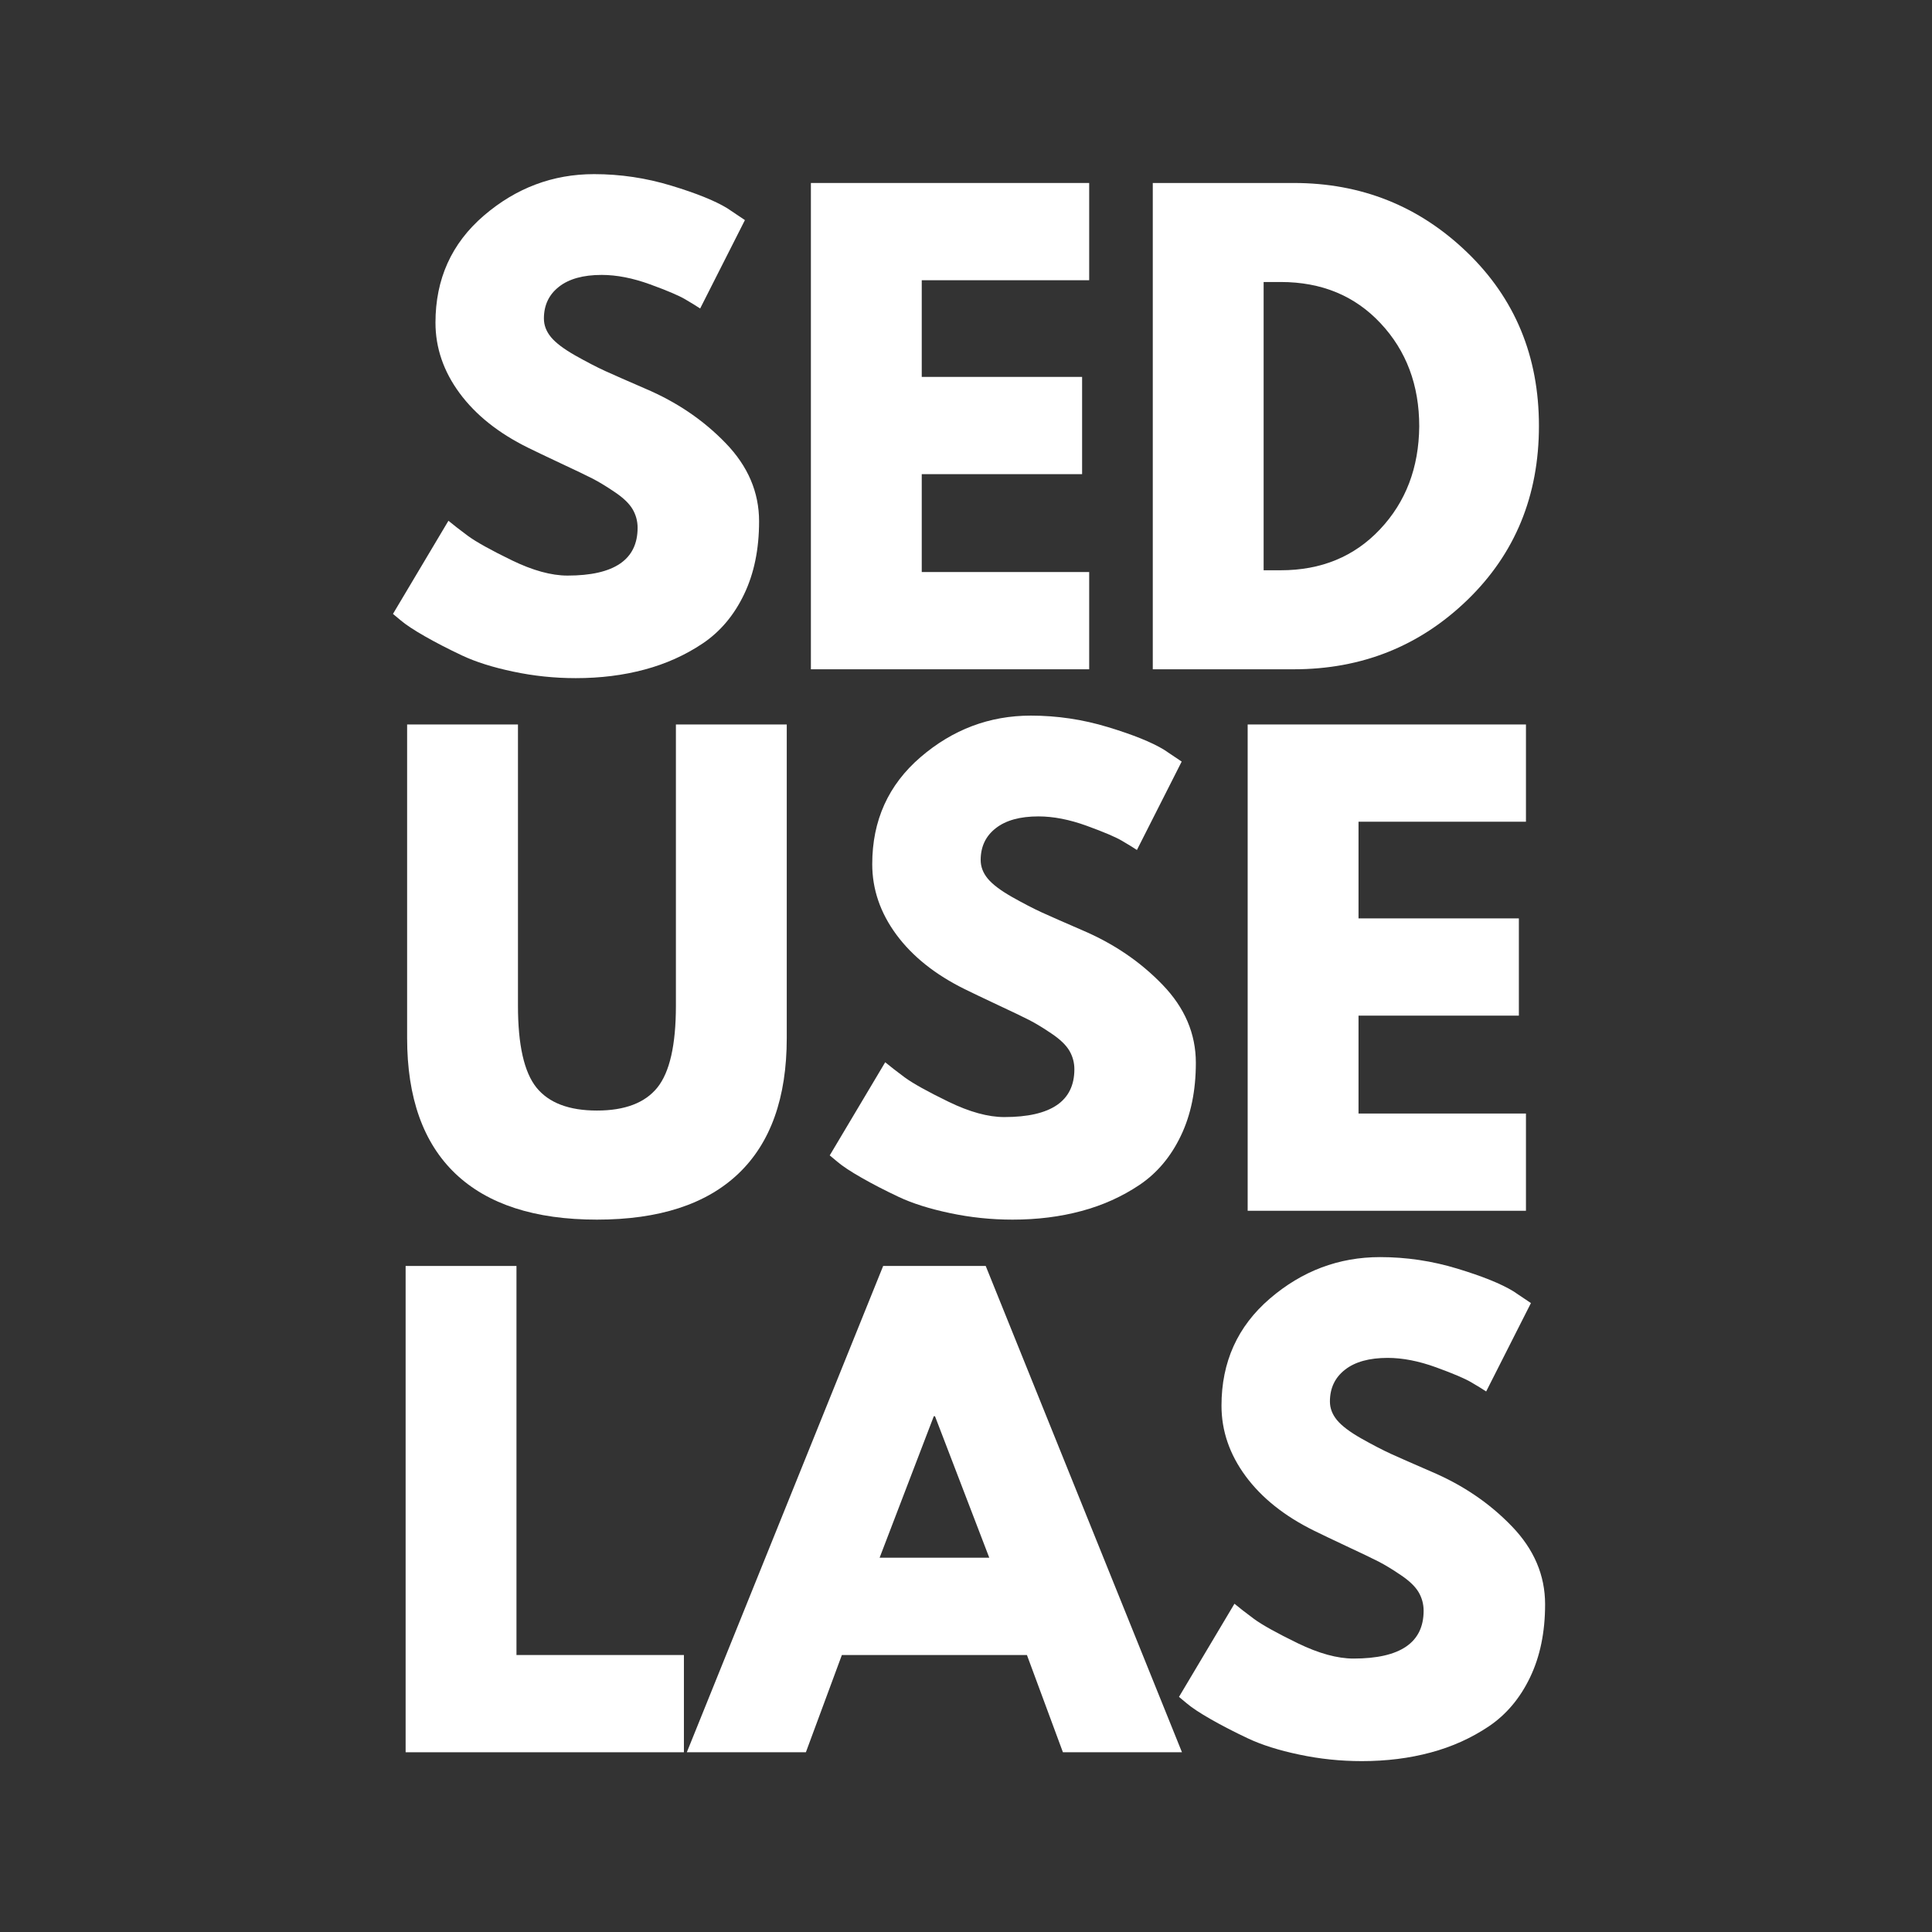 <svg xmlns="http://www.w3.org/2000/svg" xmlns:xlink="http://www.w3.org/1999/xlink" width="500" zoomAndPan="magnify" viewBox="0 0 375 375" height="500" preserveAspectRatio="xMidYMid meet" version="1.0"><rect x="0" y="0" width="375" height="375" fill="#333333" stroke="none"/><defs><g/></defs><g fill="#ffffff" fill-opacity="1"><g transform="translate(73.65, 129.908)"><g><path d="M 41.656 -96.109 C 46.758 -96.109 51.754 -95.363 56.641 -93.875 C 61.523 -92.395 65.148 -90.93 67.516 -89.484 L 70.938 -87.188 L 62.25 -70.031 C 61.562 -70.488 60.602 -71.078 59.375 -71.797 C 58.156 -72.523 55.867 -73.5 52.516 -74.719 C 49.16 -75.938 46.035 -76.547 43.141 -76.547 C 39.555 -76.547 36.789 -75.781 34.844 -74.25 C 32.895 -72.727 31.922 -70.672 31.922 -68.078 C 31.922 -66.785 32.379 -65.582 33.297 -64.469 C 34.211 -63.363 35.773 -62.18 37.984 -60.922 C 40.203 -59.672 42.148 -58.66 43.828 -57.891 C 45.504 -57.129 48.098 -55.988 51.609 -54.469 C 57.711 -51.875 62.914 -48.344 67.219 -43.875 C 71.531 -39.414 73.688 -34.363 73.688 -28.719 C 73.688 -23.301 72.711 -18.57 70.766 -14.531 C 68.828 -10.488 66.16 -7.32 62.766 -5.031 C 59.367 -2.75 55.609 -1.055 51.484 0.047 C 47.367 1.16 42.91 1.719 38.109 1.719 C 33.984 1.719 29.938 1.297 25.969 0.453 C 22.008 -0.379 18.691 -1.426 16.016 -2.688 C 13.348 -3.945 10.945 -5.188 8.812 -6.406 C 6.676 -7.625 5.113 -8.656 4.125 -9.5 L 2.625 -10.75 L 13.391 -28.828 C 14.305 -28.066 15.562 -27.094 17.156 -25.906 C 18.758 -24.727 21.602 -23.145 25.688 -21.156 C 29.77 -19.176 33.375 -18.188 36.5 -18.188 C 45.57 -18.188 50.109 -21.281 50.109 -27.469 C 50.109 -28.758 49.785 -29.957 49.141 -31.062 C 48.492 -32.164 47.348 -33.27 45.703 -34.375 C 44.066 -35.488 42.617 -36.367 41.359 -37.016 C 40.098 -37.66 38.035 -38.648 35.172 -39.984 C 32.316 -41.328 30.203 -42.336 28.828 -43.016 C 23.109 -45.836 18.688 -49.363 15.562 -53.594 C 12.438 -57.832 10.875 -62.395 10.875 -67.281 C 10.875 -75.75 14 -82.672 20.25 -88.047 C 26.508 -93.422 33.645 -96.109 41.656 -96.109 Z M 41.656 -96.109 "/></g></g></g><g fill="#ffffff" fill-opacity="1"><g transform="translate(150.535, 129.908)"><g><path d="M 60.875 -94.391 L 60.875 -75.516 L 28.375 -75.516 L 28.375 -56.75 L 59.5 -56.75 L 59.5 -37.875 L 28.375 -37.875 L 28.375 -18.875 L 60.875 -18.875 L 60.875 0 L 6.859 0 L 6.859 -94.391 Z M 60.875 -94.391 "/></g></g></g><g fill="#ffffff" fill-opacity="1"><g transform="translate(216.895, 129.908)"><g><path d="M 6.859 -94.391 L 34.219 -94.391 C 47.332 -94.391 58.539 -89.91 67.844 -80.953 C 77.156 -71.992 81.812 -60.758 81.812 -47.25 C 81.812 -33.676 77.176 -22.406 67.906 -13.438 C 58.633 -4.477 47.406 0 34.219 0 L 6.859 0 Z M 28.375 -19.219 L 31.688 -19.219 C 39.551 -19.219 45.977 -21.867 50.969 -27.172 C 55.969 -32.473 58.504 -39.129 58.578 -47.141 C 58.578 -55.148 56.078 -61.82 51.078 -67.156 C 46.086 -72.5 39.625 -75.172 31.688 -75.172 L 28.375 -75.172 Z M 28.375 -19.219 "/></g></g></g><g fill="#ffffff" fill-opacity="1"><g transform="translate(73.303, 235.01)"><g><path d="M 79.406 -94.391 L 79.406 -33.531 C 79.406 -21.938 76.273 -13.16 70.016 -7.203 C 63.766 -1.254 54.613 1.719 42.562 1.719 C 30.508 1.719 21.352 -1.254 15.094 -7.203 C 8.844 -13.16 5.719 -21.938 5.719 -33.531 L 5.719 -94.391 L 27.234 -94.391 L 27.234 -39.812 C 27.234 -32.188 28.43 -26.883 30.828 -23.906 C 33.234 -20.938 37.145 -19.453 42.562 -19.453 C 47.977 -19.453 51.883 -20.938 54.281 -23.906 C 56.688 -26.883 57.891 -32.188 57.891 -39.812 L 57.891 -94.391 Z M 79.406 -94.391 "/></g></g></g><g fill="#ffffff" fill-opacity="1"><g transform="translate(158.426, 235.01)"><g><path d="M 41.656 -96.109 C 46.758 -96.109 51.754 -95.363 56.641 -93.875 C 61.523 -92.395 65.148 -90.93 67.516 -89.484 L 70.938 -87.188 L 62.25 -70.031 C 61.562 -70.488 60.602 -71.078 59.375 -71.797 C 58.156 -72.523 55.867 -73.5 52.516 -74.719 C 49.16 -75.938 46.035 -76.547 43.141 -76.547 C 39.555 -76.547 36.789 -75.781 34.844 -74.25 C 32.895 -72.727 31.922 -70.672 31.922 -68.078 C 31.922 -66.785 32.379 -65.582 33.297 -64.469 C 34.211 -63.363 35.773 -62.18 37.984 -60.922 C 40.203 -59.672 42.148 -58.66 43.828 -57.891 C 45.504 -57.129 48.098 -55.988 51.609 -54.469 C 57.711 -51.875 62.914 -48.344 67.219 -43.875 C 71.531 -39.414 73.688 -34.363 73.688 -28.719 C 73.688 -23.301 72.711 -18.57 70.766 -14.531 C 68.828 -10.488 66.16 -7.32 62.766 -5.031 C 59.367 -2.75 55.609 -1.055 51.484 0.047 C 47.367 1.16 42.91 1.719 38.109 1.719 C 33.984 1.719 29.938 1.297 25.969 0.453 C 22.008 -0.379 18.691 -1.426 16.016 -2.688 C 13.348 -3.945 10.945 -5.188 8.812 -6.406 C 6.676 -7.625 5.113 -8.656 4.125 -9.5 L 2.625 -10.75 L 13.391 -28.828 C 14.305 -28.066 15.562 -27.094 17.156 -25.906 C 18.758 -24.727 21.602 -23.145 25.688 -21.156 C 29.77 -19.176 33.375 -18.188 36.5 -18.188 C 45.57 -18.188 50.109 -21.281 50.109 -27.469 C 50.109 -28.758 49.785 -29.957 49.141 -31.062 C 48.492 -32.164 47.348 -33.27 45.703 -34.375 C 44.066 -35.488 42.617 -36.367 41.359 -37.016 C 40.098 -37.66 38.035 -38.648 35.172 -39.984 C 32.316 -41.328 30.203 -42.336 28.828 -43.016 C 23.109 -45.836 18.688 -49.363 15.562 -53.594 C 12.438 -57.832 10.875 -62.395 10.875 -67.281 C 10.875 -75.75 14 -82.672 20.25 -88.047 C 26.508 -93.422 33.645 -96.109 41.656 -96.109 Z M 41.656 -96.109 "/></g></g></g><g fill="#ffffff" fill-opacity="1"><g transform="translate(235.312, 235.01)"><g><path d="M 60.875 -94.391 L 60.875 -75.516 L 28.375 -75.516 L 28.375 -56.75 L 59.5 -56.75 L 59.5 -37.875 L 28.375 -37.875 L 28.375 -18.875 L 60.875 -18.875 L 60.875 0 L 6.859 0 L 6.859 -94.391 Z M 60.875 -94.391 "/></g></g></g><g fill="#ffffff" fill-opacity="1"><g transform="translate(71.872, 340.113)"><g><path d="M 28.375 -94.391 L 28.375 -18.875 L 60.875 -18.875 L 60.875 0 L 6.859 0 L 6.859 -94.391 Z M 28.375 -94.391 "/></g></g></g><g fill="#ffffff" fill-opacity="1"><g transform="translate(136.515, 340.113)"><g><path d="M 54.812 -94.391 L 92.906 0 L 69.797 0 L 62.812 -18.875 L 26.891 -18.875 L 19.906 0 L -3.203 0 L 34.906 -94.391 Z M 55.5 -37.766 L 44.969 -65.219 L 44.734 -65.219 L 34.219 -37.766 Z M 55.5 -37.766 "/></g></g></g><g fill="#ffffff" fill-opacity="1"><g transform="translate(226.215, 340.113)"><g><path d="M 41.656 -96.109 C 46.758 -96.109 51.754 -95.363 56.641 -93.875 C 61.523 -92.395 65.148 -90.93 67.516 -89.484 L 70.938 -87.188 L 62.25 -70.031 C 61.562 -70.488 60.602 -71.078 59.375 -71.797 C 58.156 -72.523 55.867 -73.5 52.516 -74.719 C 49.16 -75.938 46.035 -76.547 43.141 -76.547 C 39.555 -76.547 36.789 -75.781 34.844 -74.25 C 32.895 -72.727 31.922 -70.672 31.922 -68.078 C 31.922 -66.785 32.379 -65.582 33.297 -64.469 C 34.211 -63.363 35.773 -62.18 37.984 -60.922 C 40.203 -59.672 42.148 -58.66 43.828 -57.891 C 45.504 -57.129 48.098 -55.988 51.609 -54.469 C 57.711 -51.875 62.914 -48.344 67.219 -43.875 C 71.531 -39.414 73.688 -34.363 73.688 -28.719 C 73.688 -23.301 72.711 -18.57 70.766 -14.531 C 68.828 -10.488 66.16 -7.32 62.766 -5.031 C 59.367 -2.75 55.609 -1.055 51.484 0.047 C 47.367 1.16 42.91 1.719 38.109 1.719 C 33.984 1.719 29.938 1.297 25.969 0.453 C 22.008 -0.379 18.691 -1.426 16.016 -2.688 C 13.348 -3.945 10.945 -5.188 8.812 -6.406 C 6.676 -7.625 5.113 -8.656 4.125 -9.5 L 2.625 -10.75 L 13.391 -28.828 C 14.305 -28.066 15.562 -27.094 17.156 -25.906 C 18.758 -24.727 21.602 -23.145 25.688 -21.156 C 29.77 -19.176 33.375 -18.188 36.5 -18.188 C 45.57 -18.188 50.109 -21.281 50.109 -27.469 C 50.109 -28.758 49.785 -29.957 49.141 -31.062 C 48.492 -32.164 47.348 -33.27 45.703 -34.375 C 44.066 -35.488 42.617 -36.367 41.359 -37.016 C 40.098 -37.66 38.035 -38.648 35.172 -39.984 C 32.316 -41.328 30.203 -42.336 28.828 -43.016 C 23.109 -45.836 18.688 -49.363 15.562 -53.594 C 12.438 -57.832 10.875 -62.395 10.875 -67.281 C 10.875 -75.75 14 -82.672 20.25 -88.047 C 26.508 -93.422 33.645 -96.109 41.656 -96.109 Z M 41.656 -96.109 "/></g></g></g></svg>